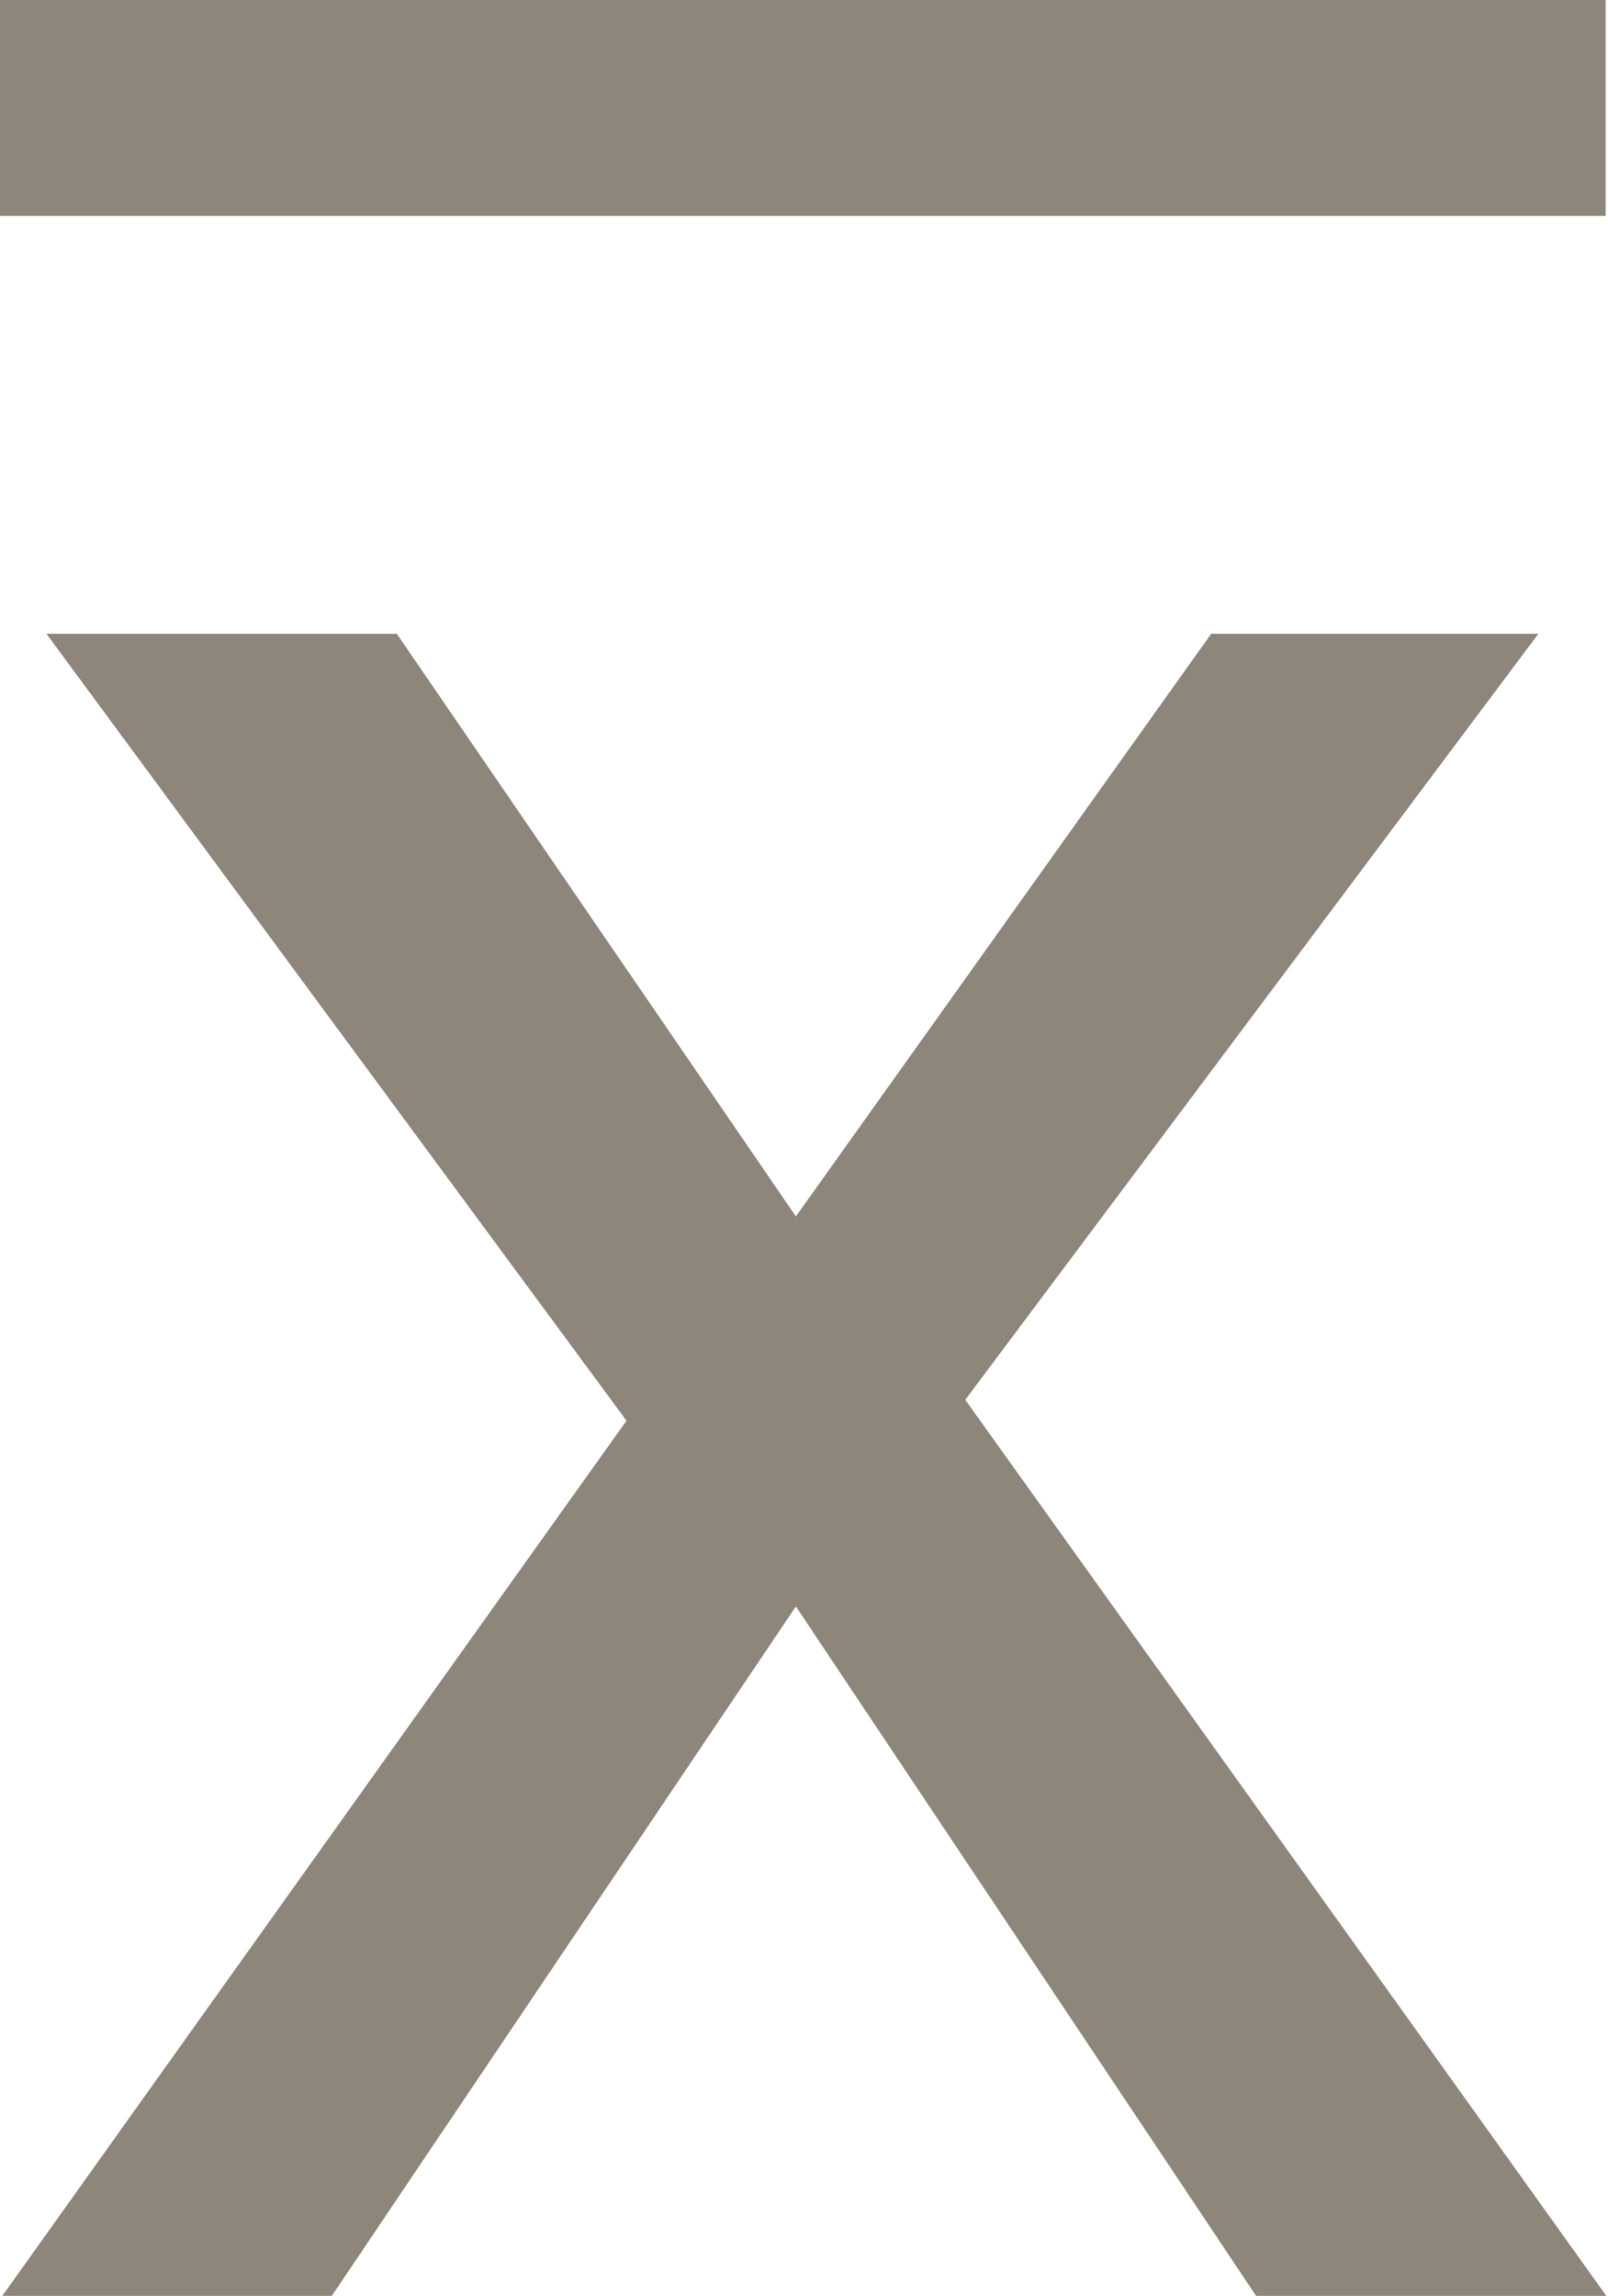 <?xml version="1.0" encoding="utf-8"?>
<!-- Generator: Adobe Illustrator 21.1.0, SVG Export Plug-In . SVG Version: 6.00 Build 0)  -->
<svg version="1.1" id="Layer_1" xmlns="http://www.w3.org/2000/svg" xmlns:xlink="http://www.w3.org/1999/xlink" x="0px" y="0px"
	 viewBox="0 0 69.3 98.9" style="enable-background:new 0 0 69.3 98.9;" xml:space="preserve">
<style type="text/css">
	.st0{fill:#8E857B;}
</style>
<title>xqs-logo</title>
<path class="st0" d="M2,27.3h15.1l17.2,25.1l17.9-25.1h14.1l-24.7,33l27.7,38.7H54.2L34.3,69.2L14.3,98.9H0.1l26.9-37.7L2,27.3z
	 M69.2,0H0v9.3h69.2C69.2,9.3,69.2,0,69.2,0z"/>
</svg>
